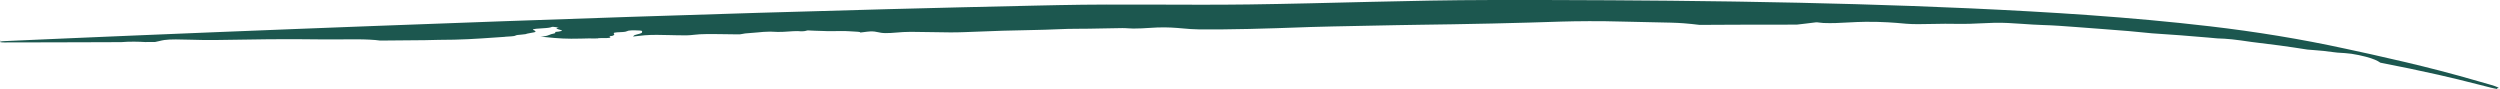 <?xml version="1.0" encoding="utf-8"?>
<svg xmlns="http://www.w3.org/2000/svg" fill="none" height="100%" overflow="visible" preserveAspectRatio="none" style="display: block;" viewBox="0 0 1397 50" width="100%">
<path d="M591.365 2.859C627.258 2.112 661.831 2.967 697.856 2.487C742.562 1.894 788.099 0.072 832.841 0.009C877.575 -0.051 922.223 0.161 966.982 0.828C969.094 0.86 971.194 0.893 973.282 0.927C1016.15 1.62 1058.34 2.745 1101.02 4.669C1145.82 6.739 1190.31 9.486 1234.88 14.695C1260.4 17.679 1285.82 21.795 1310.86 27.261C1315.49 28.249 1320.1 29.25 1324.71 30.271C1337.72 33.157 1350.64 36.174 1363.55 39.52C1370.81 41.399 1378.06 43.421 1385.25 45.508C1387.59 46.181 1389.92 46.842 1392.25 47.511C1393.58 47.896 1394.83 48.318 1395.73 48.764C1395.83 48.818 1395.95 48.878 1396.04 48.943C1396.1 48.981 1396.14 48.998 1396.2 49.083C1396.27 49.186 1396.12 49.27 1396.12 49.256C1396.09 49.262 1396.06 49.263 1396.03 49.261C1395.83 49.246 1395.68 49.198 1395.54 49.155C1395.29 49.066 1395.16 48.968 1395.16 48.875C1395.16 48.782 1395.31 48.696 1395.55 48.613C1395.67 48.571 1395.87 48.526 1395.91 48.479C1395.91 48.476 1395.9 48.466 1395.81 48.494C1395.81 48.504 1395.62 48.532 1395.46 48.825C1395.38 48.96 1395.35 49.224 1395.41 49.37C1395.46 49.522 1395.54 49.617 1395.55 49.631C1395.66 49.75 1395.68 49.747 1395.68 49.758C1395.69 49.767 1395.67 49.765 1395.66 49.765C1395.6 49.759 1395.5 49.739 1395.39 49.722C1394.49 49.57 1393.17 49.312 1391.84 48.97C1389.49 48.376 1387.15 47.787 1384.8 47.186C1377.46 45.298 1370.09 43.487 1362.72 41.82C1351.9 39.369 1341.03 37.14 1330.14 35.025C1328.57 33.913 1326.37 32.859 1321.99 31.703C1319.79 31.12 1316.51 30.404 1314.05 30.059C1312.68 29.868 1311.49 29.756 1310.38 29.673C1309.77 29.63 1309.17 29.596 1308.59 29.563C1306.92 29.466 1305.34 29.378 1303.34 29.073C1299.93 28.551 1296.7 28.277 1293.26 28.008C1291.97 27.902 1290.77 27.819 1289.45 27.712C1278.95 26.04 1268.59 24.643 1258.02 23.427C1254.08 22.834 1250.24 22.302 1247.14 21.971C1244.24 21.662 1241.69 21.539 1239.06 21.458C1237.43 21.305 1235.73 21.148 1234.16 21.01C1223.64 20.075 1213.02 19.285 1202.55 18.618C1194.37 17.779 1185.71 16.965 1174.51 16.191C1169.65 15.856 1164.89 15.473 1160.31 15.118C1153.33 14.584 1147.23 14.137 1141.49 13.981C1137.82 13.885 1133.89 13.603 1129.87 13.327C1124.69 12.965 1119.44 12.616 1114.56 12.732C1111.62 12.809 1108.88 12.938 1106.31 13.06C1102.2 13.252 1098.6 13.428 1095.46 13.351C1089.51 13.204 1084.04 13.292 1079.58 13.387C1074.13 13.499 1069.2 13.594 1065.28 13.271C1064.67 13.222 1063.97 13.159 1063.18 13.088C1059.09 12.714 1052.1 12.111 1042.64 12.185C1039.21 12.211 1035.95 12.383 1032.71 12.554C1028.2 12.807 1023.77 13.057 1018.93 12.851C1018.21 12.82 1017.46 12.721 1016.77 12.631C1015.89 12.517 1015.12 12.418 1014.67 12.49C1013.3 12.701 1011.32 12.928 1009.06 13.176C1007.42 13.359 1005.67 13.553 1004.04 13.759C993.595 13.75 983.73 13.768 973.203 13.8C971.087 13.807 968.959 13.815 966.818 13.824C961.203 13.847 955.371 13.875 949.706 13.908C946.841 13.555 943.89 13.237 940.75 12.996C936.697 12.682 931.111 12.579 924.419 12.456C919.414 12.365 913.53 12.262 906.581 12.057C894.086 11.677 880.798 11.811 872.59 12.059C870.829 12.112 869.055 12.168 867.151 12.229C859.847 12.462 851.056 12.751 833.849 13.141C817.825 13.51 803.956 13.696 793.71 13.84C788.446 13.914 784.034 13.977 780.672 14.051C774.974 14.176 767.945 14.309 760.849 14.447C749.729 14.662 738.686 14.888 732.336 15.093C730.084 15.166 727.716 15.251 725.189 15.342C718.175 15.596 709.636 15.906 697.901 16.179C685.618 16.466 677.931 16.492 670.016 16.423C666.796 16.396 663.95 16.145 661.016 15.887C656.853 15.52 652.505 15.138 646.633 15.36C645.265 15.412 643.806 15.503 642.279 15.6C639.475 15.776 636.441 15.968 633.33 15.953C632.245 15.948 631.289 15.883 630.351 15.82C629.32 15.751 628.308 15.683 627.164 15.697C622.888 15.746 618.728 15.832 615.032 15.91C610.266 16.009 606.27 16.093 603.79 16.065C599.366 16.014 594.544 16.204 589.644 16.399C585.903 16.548 582.126 16.699 578.469 16.746C568.041 16.877 553.625 17.34 538.868 17.958C533.26 18.192 528.493 18.098 522.413 17.977C518.624 17.902 514.355 17.816 508.996 17.795C505.953 17.784 503.384 17.994 501.008 18.188C498.819 18.367 496.792 18.532 494.712 18.5C492.875 18.472 491.711 18.222 490.605 17.985C489.375 17.722 488.218 17.474 486.294 17.564C485.271 17.611 484.03 17.771 482.533 17.962C481.943 18.037 481.313 18.117 480.648 18.196C480.681 18.141 480.688 18.091 480.688 18.054C480.685 17.791 478.701 17.69 476.758 17.592C475.982 17.553 475.21 17.514 474.575 17.465C472.24 17.285 467.834 17.335 464.48 17.412C463.06 17.444 461.774 17.387 460.273 17.322C458.943 17.263 457.442 17.198 455.502 17.18C454.398 17.171 453.551 17.111 452.85 17.061C452.343 17.025 451.912 16.994 451.513 16.992C451.167 16.99 450.889 17.071 450.577 17.162C450.353 17.228 450.109 17.299 449.809 17.349C449.091 17.466 448.168 17.516 447.519 17.496C447.22 17.486 446.982 17.462 446.747 17.437C446.473 17.409 446.201 17.38 445.826 17.375C444.106 17.355 442.439 17.474 440.709 17.599C438.808 17.735 436.828 17.878 434.625 17.846C433.931 17.836 433.193 17.796 432.478 17.757C431.736 17.716 430.989 17.677 430.364 17.675C427.82 17.669 425.439 17.906 423.253 18.124C421.8 18.269 420.431 18.405 419.16 18.456C416.83 18.55 415.587 18.802 414.671 18.988C414.196 19.084 413.809 19.163 413.402 19.193C413.028 19.194 412.65 19.195 412.279 19.194C411.939 19.184 411.587 19.175 411.258 19.187C411.233 19.188 411.208 19.189 411.183 19.19C409.103 19.178 407.1 19.142 405.039 19.107C400.426 19.029 395.891 18.951 391.13 19.148C390.104 19.191 389.062 19.306 388.003 19.423C386.706 19.567 385.381 19.714 384.031 19.734C380.848 19.781 377.49 19.698 374.256 19.615C369.377 19.49 364.642 19.368 360.326 19.706C358.899 19.817 357.523 19.982 356.122 20.147C355.33 20.24 354.534 20.333 353.733 20.417C353.9 20.29 353.989 20.172 354.071 20.062C354.24 19.835 354.386 19.64 355.155 19.462C356.991 19.038 358.961 18.468 358.739 18.087C358.675 17.984 358.722 17.867 358.774 17.748C358.903 17.451 359.033 17.148 357.372 17.048C356.279 16.98 353.301 16.834 351.455 17.099C351.051 17.157 350.807 17.259 350.535 17.373C350.047 17.578 349.464 17.82 347.709 17.911C347.414 17.927 347.093 17.942 346.761 17.957C345.438 18.015 343.961 18.081 343.413 18.249C342.781 18.442 342.921 18.645 343.085 18.881C343.298 19.189 343.55 19.554 342.192 20.031C341.923 20.125 341.407 20.167 341.018 20.198C340.744 20.221 340.534 20.238 340.514 20.265C340.491 20.296 340.58 20.358 340.693 20.436C341.094 20.711 341.785 21.192 338.935 21.275C338.164 21.297 337.283 21.293 336.495 21.289C335.332 21.283 334.369 21.278 334.242 21.362C334.195 21.394 334.161 21.428 334.133 21.463C333.21 21.473 332.296 21.484 331.34 21.495C330.125 21.425 328.425 21.47 326.313 21.527C325.801 21.541 325.261 21.555 324.701 21.569C322.85 21.59 321.004 21.611 319.166 21.631C317.708 21.622 316.16 21.589 314.531 21.519C311.267 21.379 308.452 21.091 305.588 20.812C304.395 20.694 303.214 20.577 302.021 20.472C302.485 20.446 302.903 20.418 303.225 20.384C305.431 20.156 306.316 19.784 307.128 19.442C307.668 19.214 308.18 19 309.029 18.849C310.54 18.576 310.383 18.298 310.267 18.093C310.206 17.986 310.16 17.899 310.361 17.842C310.523 17.796 310.899 17.768 311.288 17.739C311.626 17.714 311.976 17.687 312.2 17.648C314.915 17.177 314.092 16.956 312.892 16.635C312.23 16.458 311.458 16.25 311.1 15.952C310.792 15.636 310.89 15.539 312.314 15.379C311.198 15.244 310.085 15.109 308.975 14.974C308.531 14.994 308.191 15.101 307.719 15.278C306.873 15.593 304.108 15.762 301.962 15.895C300.968 15.956 300.105 16.01 299.619 16.066C297.035 16.365 297.797 16.684 298.465 16.966C298.834 17.12 299.173 17.264 298.914 17.385C298.803 17.437 298.964 17.483 299.126 17.529C299.251 17.566 299.38 17.602 299.386 17.642C299.426 17.936 297.899 18.189 296.488 18.424C295.68 18.558 294.911 18.687 294.488 18.814C294.359 18.853 294.257 18.892 294.161 18.929C294.021 18.984 293.884 19.037 293.67 19.084C293.181 19.191 292.173 19.279 291.072 19.374C290.507 19.423 289.919 19.474 289.363 19.531C288.643 19.605 288.386 19.728 288.115 19.855C287.923 19.946 287.723 20.039 287.352 20.12C286.698 20.267 285.283 20.346 283.984 20.42C283.417 20.452 282.87 20.483 282.41 20.518C282.223 20.533 282.133 20.555 282.114 20.583C279.986 20.723 277.965 20.863 276.007 20.999C266.334 21.68 257.586 22.28 245.102 22.275C242.781 22.273 240.06 22.346 237.457 22.45C229.082 22.526 220.852 22.596 212.45 22.668C210.803 22.44 208.801 22.263 206.461 22.142C202.06 21.915 197.201 21.957 191.858 21.998C190.111 22.012 188.292 22.026 186.383 22.031C183.793 22.041 181.051 22.038 178.122 22.002C169.538 21.89 160.319 21.841 150.252 21.938C140.087 22.037 128.641 22.202 120.367 22.358C115.827 22.444 111.372 22.309 106.834 22.194C100.766 22.023 95.119 21.875 91.825 22.356C90.77 22.509 89.765 22.757 88.797 22.997C88.077 23.169 87.328 23.338 86.621 23.467C84.721 23.476 82.86 23.485 81.041 23.491C77.962 23.293 72.513 23.131 67.709 23.543C65.734 23.551 63.816 23.559 62.016 23.563C57.986 23.578 54.127 23.588 50.04 23.603C48.718 23.607 47.417 23.611 46.147 23.614C46.135 23.614 46.123 23.614 46.111 23.614C43.466 23.622 40.735 23.631 38.182 23.636C37.008 23.64 35.869 23.643 34.765 23.646C32.04 23.65 29.057 23.661 26.213 23.667C24.643 23.672 23.348 23.671 21.694 23.677C19.253 23.682 16.78 23.688 14.308 23.693C10.303 23.701 6.453 23.705 2.416 23.714C2.07 23.715 1.819 23.707 1.479 23.693C1.326 23.686 1.211 23.677 1.079 23.666C0.923 23.656 0.798 23.643 0.697 23.629C0.46 23.6 0.312 23.566 0.165 23.529C0.122 23.509 0.051 23.49 0.037 23.47C0.038 23.464 0.01 23.46 0.035 23.453C0.048 23.45 0.032 23.458 0.119 23.434C0.148 23.414 0.186 23.45 0.329 23.274C0.407 23.184 0.408 22.933 0.325 22.841C0.254 22.742 0.202 22.725 0.172 22.708C0.06 22.662 0.066 22.677 0.048 22.672C0.007 22.669 0.018 22.673 0.012 22.674C0.008 22.676 0.009 22.679 0.01 22.682C0.015 22.692 0.022 22.703 0.022 22.715C0.022 22.726 0.014 22.736 0.009 22.747C0.008 22.75 0.007 22.753 0.011 22.756C0.027 22.761 -0.029 22.744 0.098 22.776C0.115 22.801 0.214 22.75 0.297 23.019C0.317 23.161 0.231 23.259 0.195 23.288C0.154 23.322 0.131 23.329 0.114 23.337C0.055 23.358 0.054 23.353 0.043 23.355C0.027 23.357 0.025 23.356 0.022 23.356C0.017 23.351 0.031 23.345 0.033 23.339C0.048 23.317 0.117 23.294 0.161 23.273C0.217 23.251 0.312 23.228 0.382 23.208C0.454 23.187 0.611 23.165 0.69 23.146C0.791 23.127 0.916 23.108 1.072 23.091C1.2 23.074 1.317 23.059 1.469 23.044C1.81 23.015 2.057 22.995 2.404 22.98C6.441 22.8 10.291 22.627 14.296 22.452C16.764 22.343 19.234 22.234 21.674 22.127C23.329 22.058 24.618 21.997 26.189 21.93C29.026 21.806 32.019 21.679 34.738 21.559C35.841 21.51 36.979 21.461 38.153 21.412C40.705 21.3 43.452 21.183 46.094 21.07C46.109 21.07 46.124 21.069 46.14 21.068C47.4 21.013 48.692 20.958 50.005 20.902C54.085 20.73 57.952 20.563 61.974 20.394C64.002 20.306 66.185 20.215 68.427 20.123C69.649 20.072 70.758 20.023 71.929 19.974C72.562 19.947 73.21 19.92 73.867 19.893C88.915 19.263 103.835 18.647 118.875 18.04C133.793 17.435 149.18 16.83 163.912 16.25C171.64 15.953 178.485 15.68 186.229 15.388C193.526 15.103 201.595 14.802 208.975 14.521C304.285 10.922 399.99 7.663 495.755 5.127C509.452 4.764 523.401 4.412 537.142 4.08C550.937 3.747 564.544 3.434 578.392 3.134C582.605 3.043 586.927 2.951 591.365 2.859Z" fill="#1C574F" id="Benefits / How it works - Separator"/>
</svg>